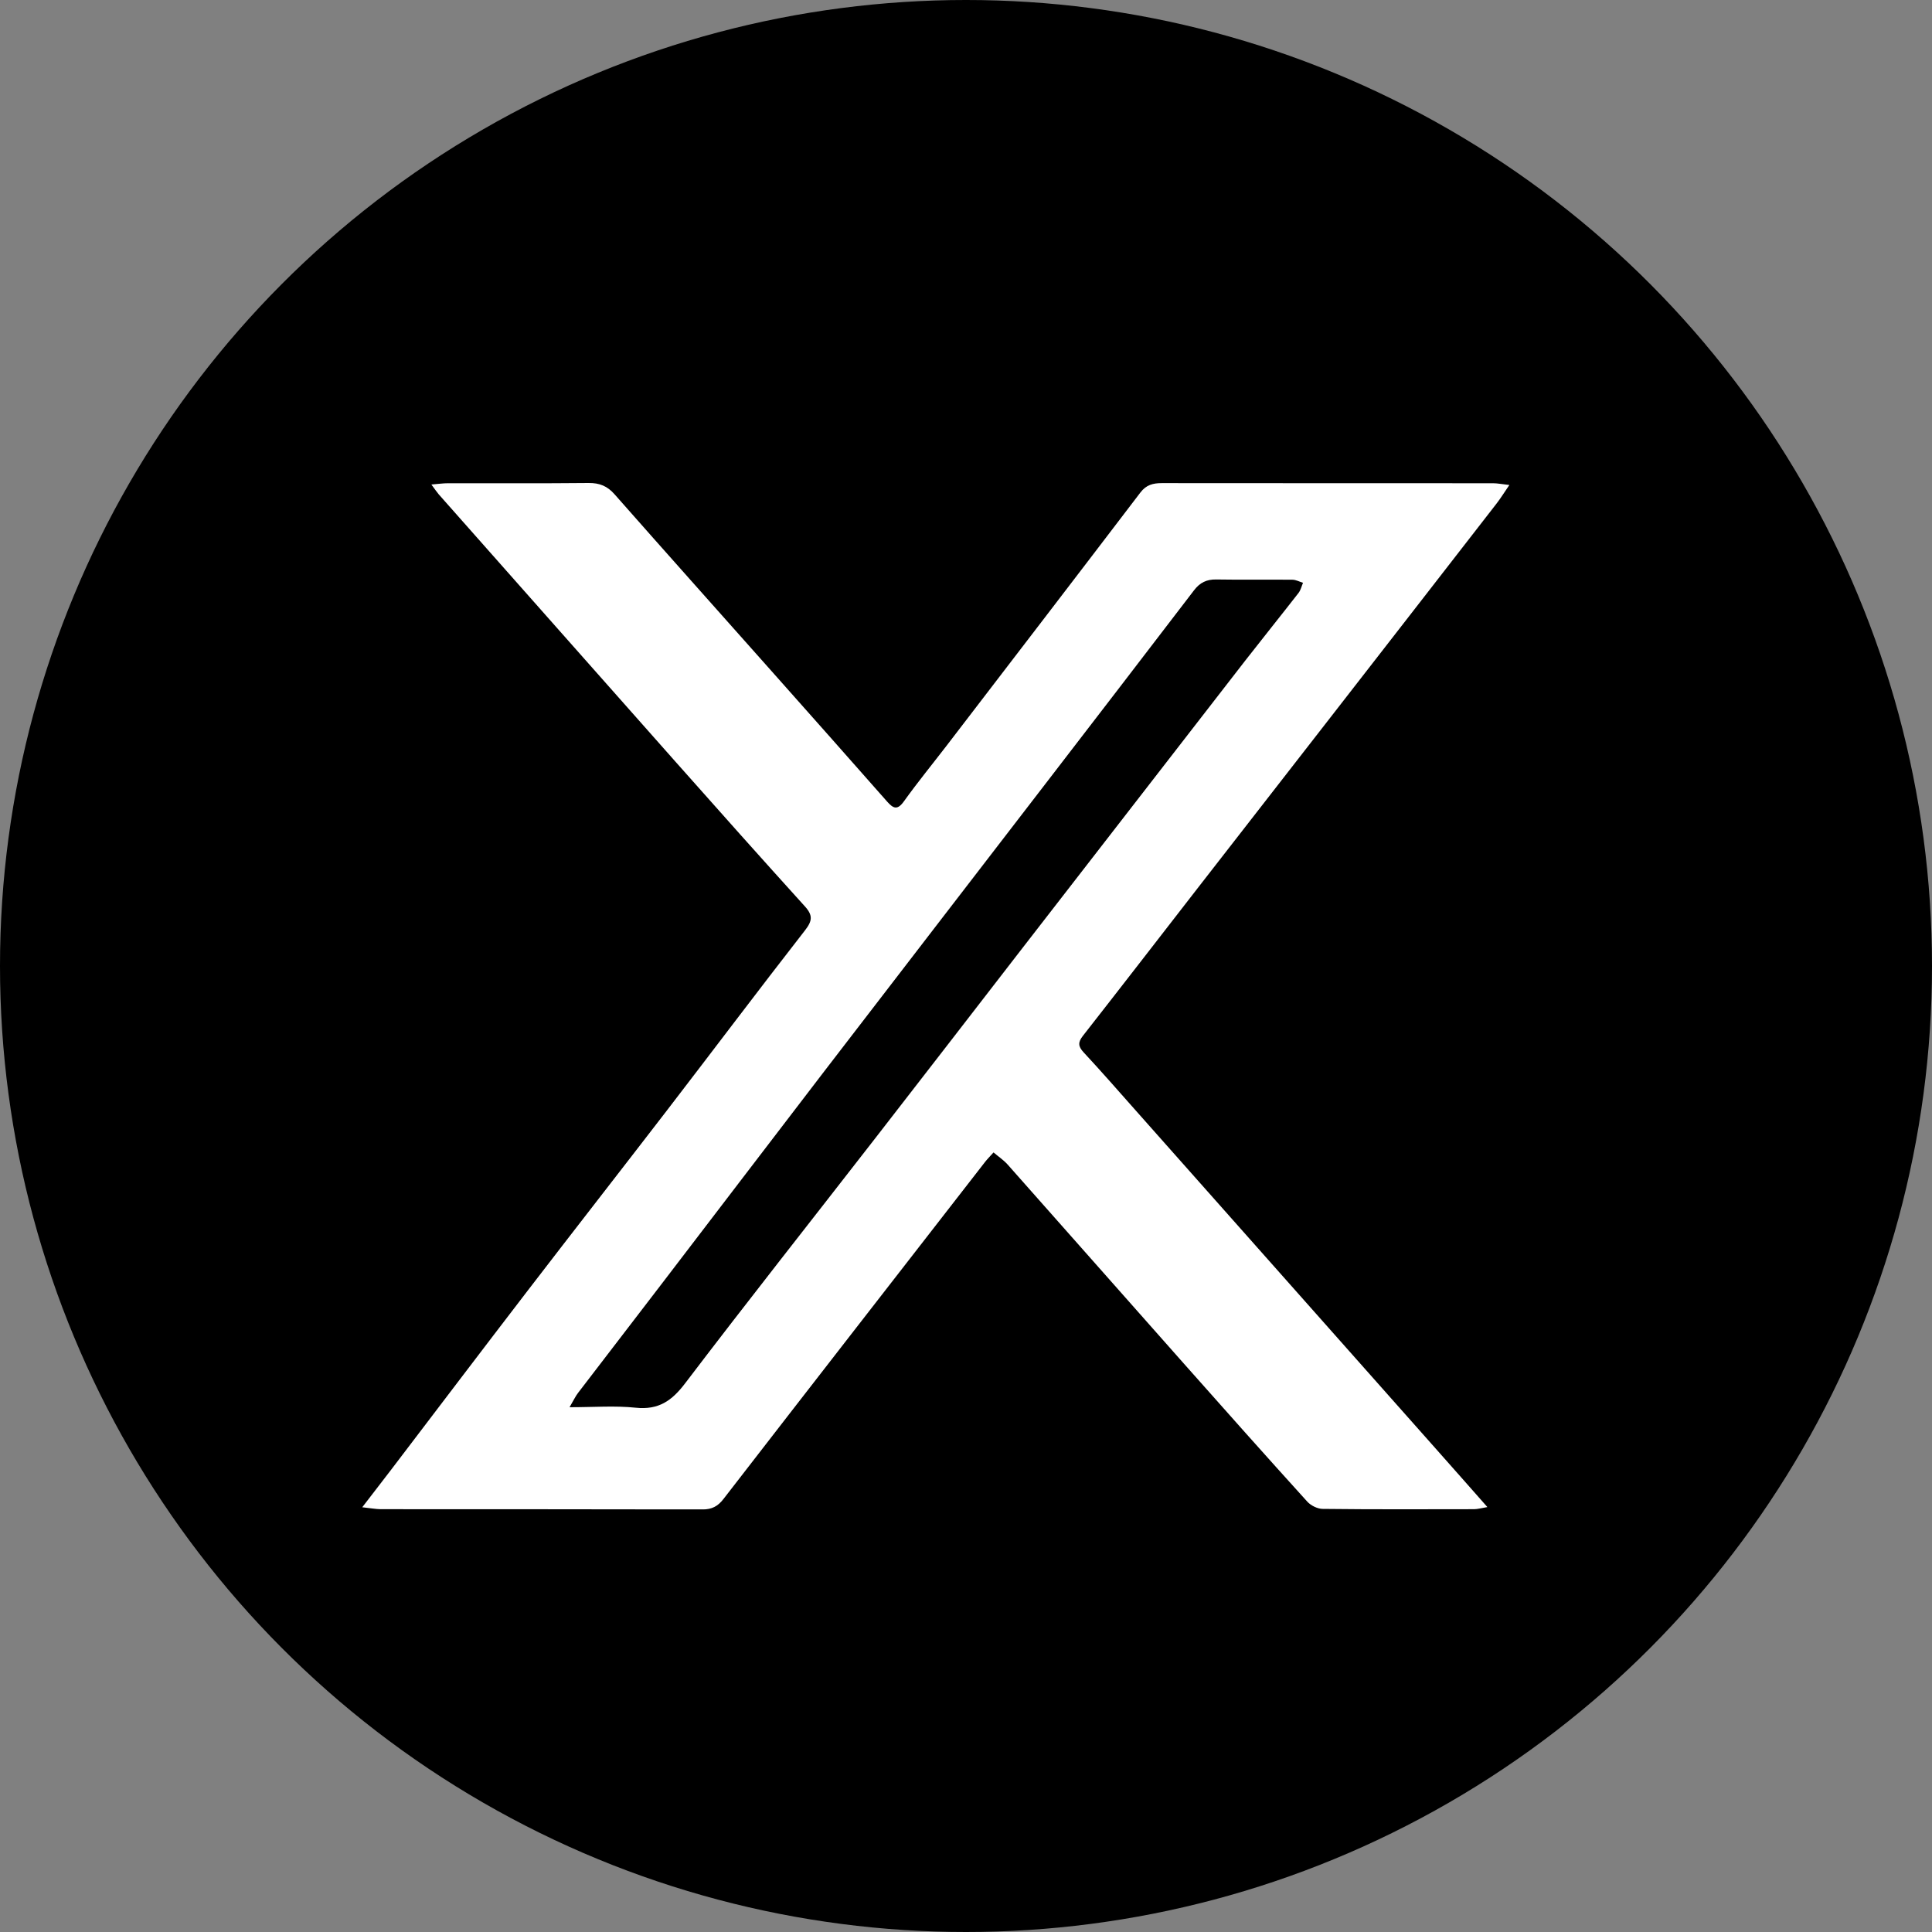 <svg width="32" height="32" viewBox="0 0 32 32" fill="none" xmlns="http://www.w3.org/2000/svg">
<rect x="0" y="0" width="32" height="32" fill="#808080" stroke="none"/>
<circle cx="16" cy="16" r="16" fill="black"/>
<g clip-path="url(#clip0_262_20292)">
<path d="M24.635 24.961C24.331 24.617 24.058 24.306 23.783 23.997C22.126 22.129 20.47 20.261 18.812 18.394C18.526 18.072 18.242 17.746 17.948 17.43C17.855 17.33 17.854 17.262 17.936 17.157C18.578 16.337 19.215 15.512 19.853 14.69C20.537 13.81 21.221 12.932 21.904 12.053C22.864 10.818 23.825 9.582 24.785 8.344C24.853 8.257 24.911 8.162 25 8.033C24.879 8.02 24.804 8.004 24.729 8.004C22.901 8.003 21.072 8.004 19.243 8.002C19.098 8.002 18.986 8.03 18.889 8.157C17.823 9.556 16.751 10.952 15.681 12.348C15.444 12.656 15.199 12.956 14.973 13.271C14.864 13.424 14.796 13.393 14.692 13.275C14.046 12.541 13.395 11.809 12.745 11.077C11.89 10.114 11.032 9.155 10.18 8.188C10.06 8.051 9.931 7.998 9.749 8C8.973 8.008 8.196 8.003 7.419 8.004C7.343 8.004 7.267 8.015 7.145 8.025C7.204 8.104 7.233 8.148 7.267 8.188C8.574 9.664 9.88 11.141 11.188 12.616C11.899 13.418 12.612 14.218 13.332 15.013C13.466 15.161 13.455 15.254 13.333 15.41C12.56 16.402 11.805 17.406 11.039 18.402C10.277 19.392 9.508 20.377 8.747 21.368C7.986 22.359 7.231 23.355 6.474 24.349C6.328 24.54 6.181 24.73 6 24.965C6.142 24.98 6.222 24.996 6.304 24.997C8.082 24.998 9.859 24.997 11.637 25.001C11.79 25.001 11.889 24.95 11.983 24.828C13.424 22.965 14.871 21.105 16.316 19.245C16.351 19.2 16.392 19.159 16.456 19.088C16.536 19.156 16.623 19.214 16.69 19.289C17.664 20.387 18.635 21.488 19.609 22.586C20.286 23.35 20.965 24.113 21.651 24.87C21.71 24.936 21.822 24.992 21.909 24.992C22.743 25.002 23.578 24.998 24.413 24.997C24.473 24.997 24.533 24.979 24.635 24.962V24.961ZM9.433 23.309C9.503 23.19 9.532 23.125 9.575 23.07C10.033 22.472 10.493 21.875 10.951 21.276C11.846 20.107 12.738 18.936 13.634 17.768C14.858 16.174 16.086 14.582 17.311 12.989C18.134 11.919 18.957 10.85 19.777 9.777C19.874 9.65 19.985 9.595 20.145 9.598C20.566 9.605 20.987 9.598 21.407 9.602C21.466 9.603 21.524 9.635 21.582 9.653C21.558 9.71 21.544 9.774 21.507 9.822C21.216 10.196 20.919 10.565 20.628 10.938C19.387 12.538 18.146 14.139 16.907 15.739C16.102 16.779 15.3 17.82 14.493 18.858C13.445 20.208 12.385 21.548 11.351 22.908C11.129 23.201 10.91 23.356 10.529 23.316C10.187 23.28 9.838 23.308 9.433 23.308V23.309Z" fill="white"/>
</g>
<defs>
<clipPath id="clip0_262_20292">
<rect width="19" height="17" fill="white" transform="matrix(-1 0 0 1 25 8)"/>
</clipPath>
</defs>
</svg>
